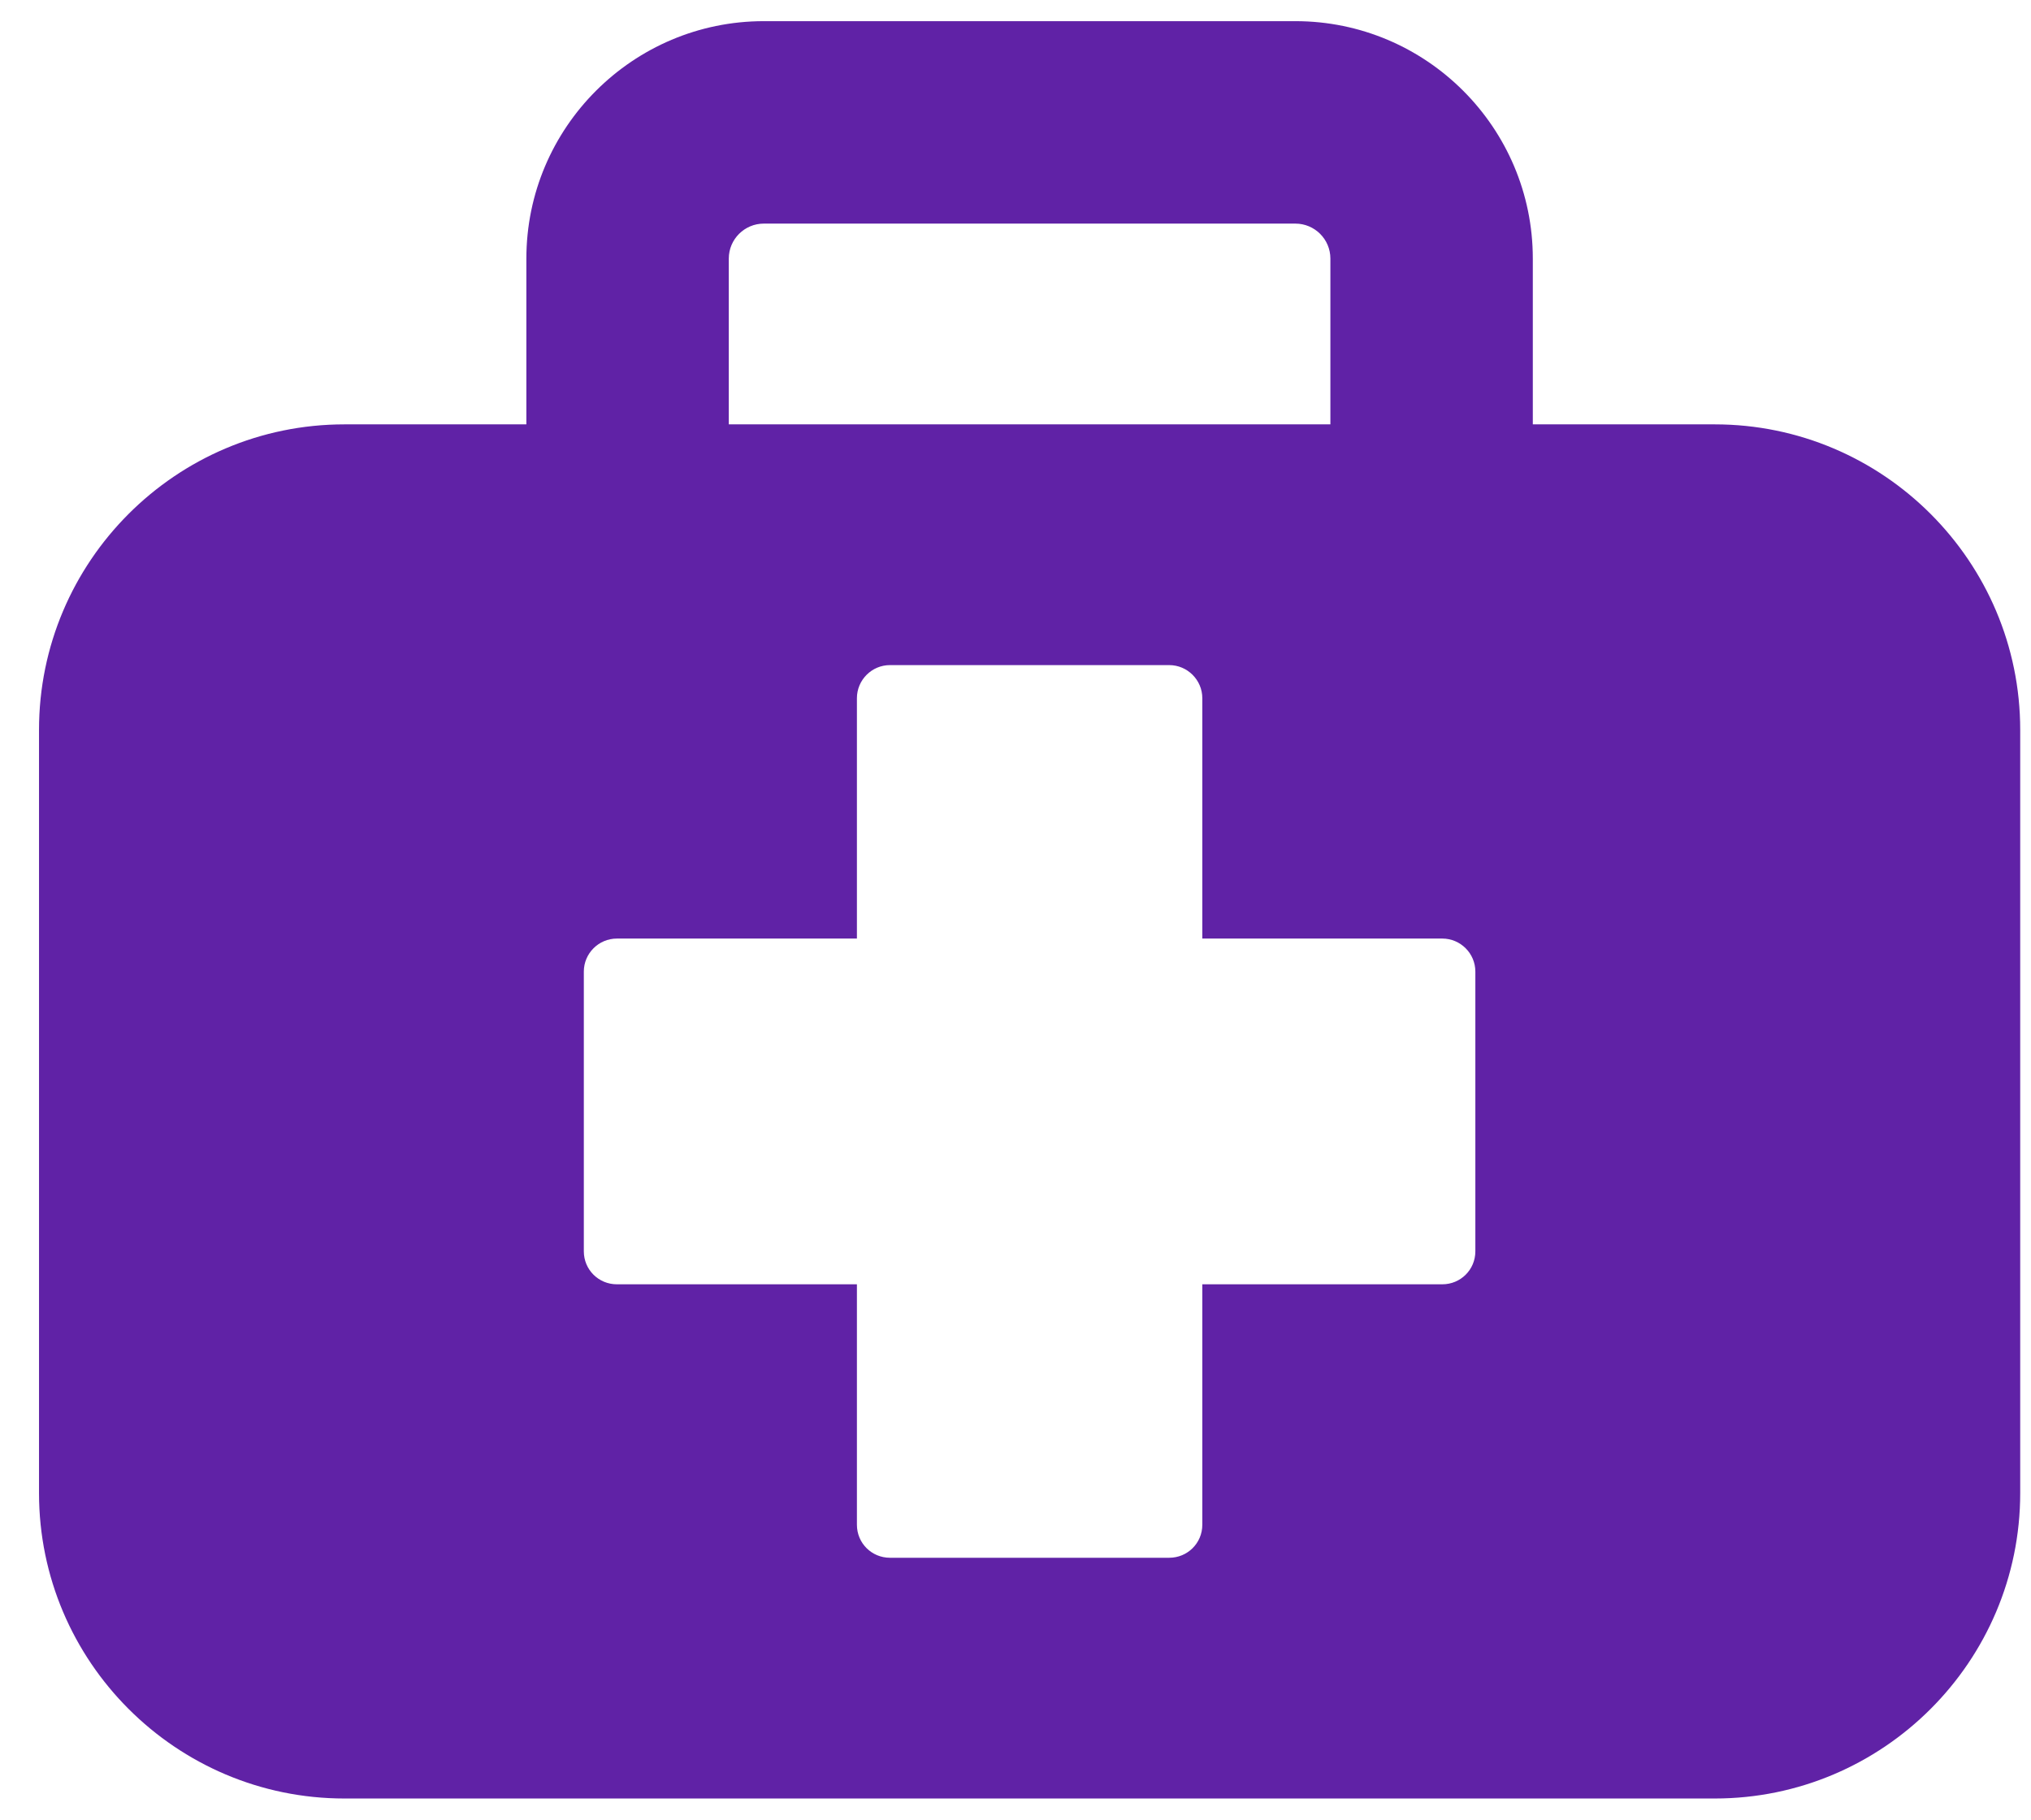 <svg width="48" height="43" viewBox="0 0 48 43" fill="none" xmlns="http://www.w3.org/2000/svg">
<g id="Group">
<path id="Vector" d="M40.526 10.028H36.226V6.111C36.226 3.013 33.706 0.5 30.615 0.5H18.051C14.961 0.5 12.44 3.013 12.44 6.111V10.028H8.14C4.16 10.028 0.922 13.267 0.922 17.247V35.282C0.922 39.261 4.16 42.5 8.14 42.5H40.526C44.506 42.5 47.745 39.261 47.745 35.282V17.247C47.745 13.267 44.506 10.028 40.526 10.028ZM14.579 30.349C14.149 30.349 13.798 30.006 13.798 29.569V22.959C13.798 22.53 14.149 22.179 14.579 22.179H20.252V16.498C20.252 16.069 20.603 15.717 21.032 15.717H27.634C28.063 15.717 28.415 16.069 28.415 16.498V22.179H34.088C34.517 22.179 34.868 22.53 34.868 22.959V29.569C34.868 30.006 34.517 30.349 34.088 30.349H28.415V36.031C28.415 36.468 28.063 36.811 27.634 36.811H21.032C20.603 36.811 20.252 36.468 20.252 36.031V30.349H14.579ZM17.224 6.111C17.224 5.651 17.599 5.284 18.051 5.284H30.615C31.068 5.284 31.442 5.651 31.442 6.111V10.028H17.224V6.111Z" fill="#6022A6"/>
</g>
</svg>
